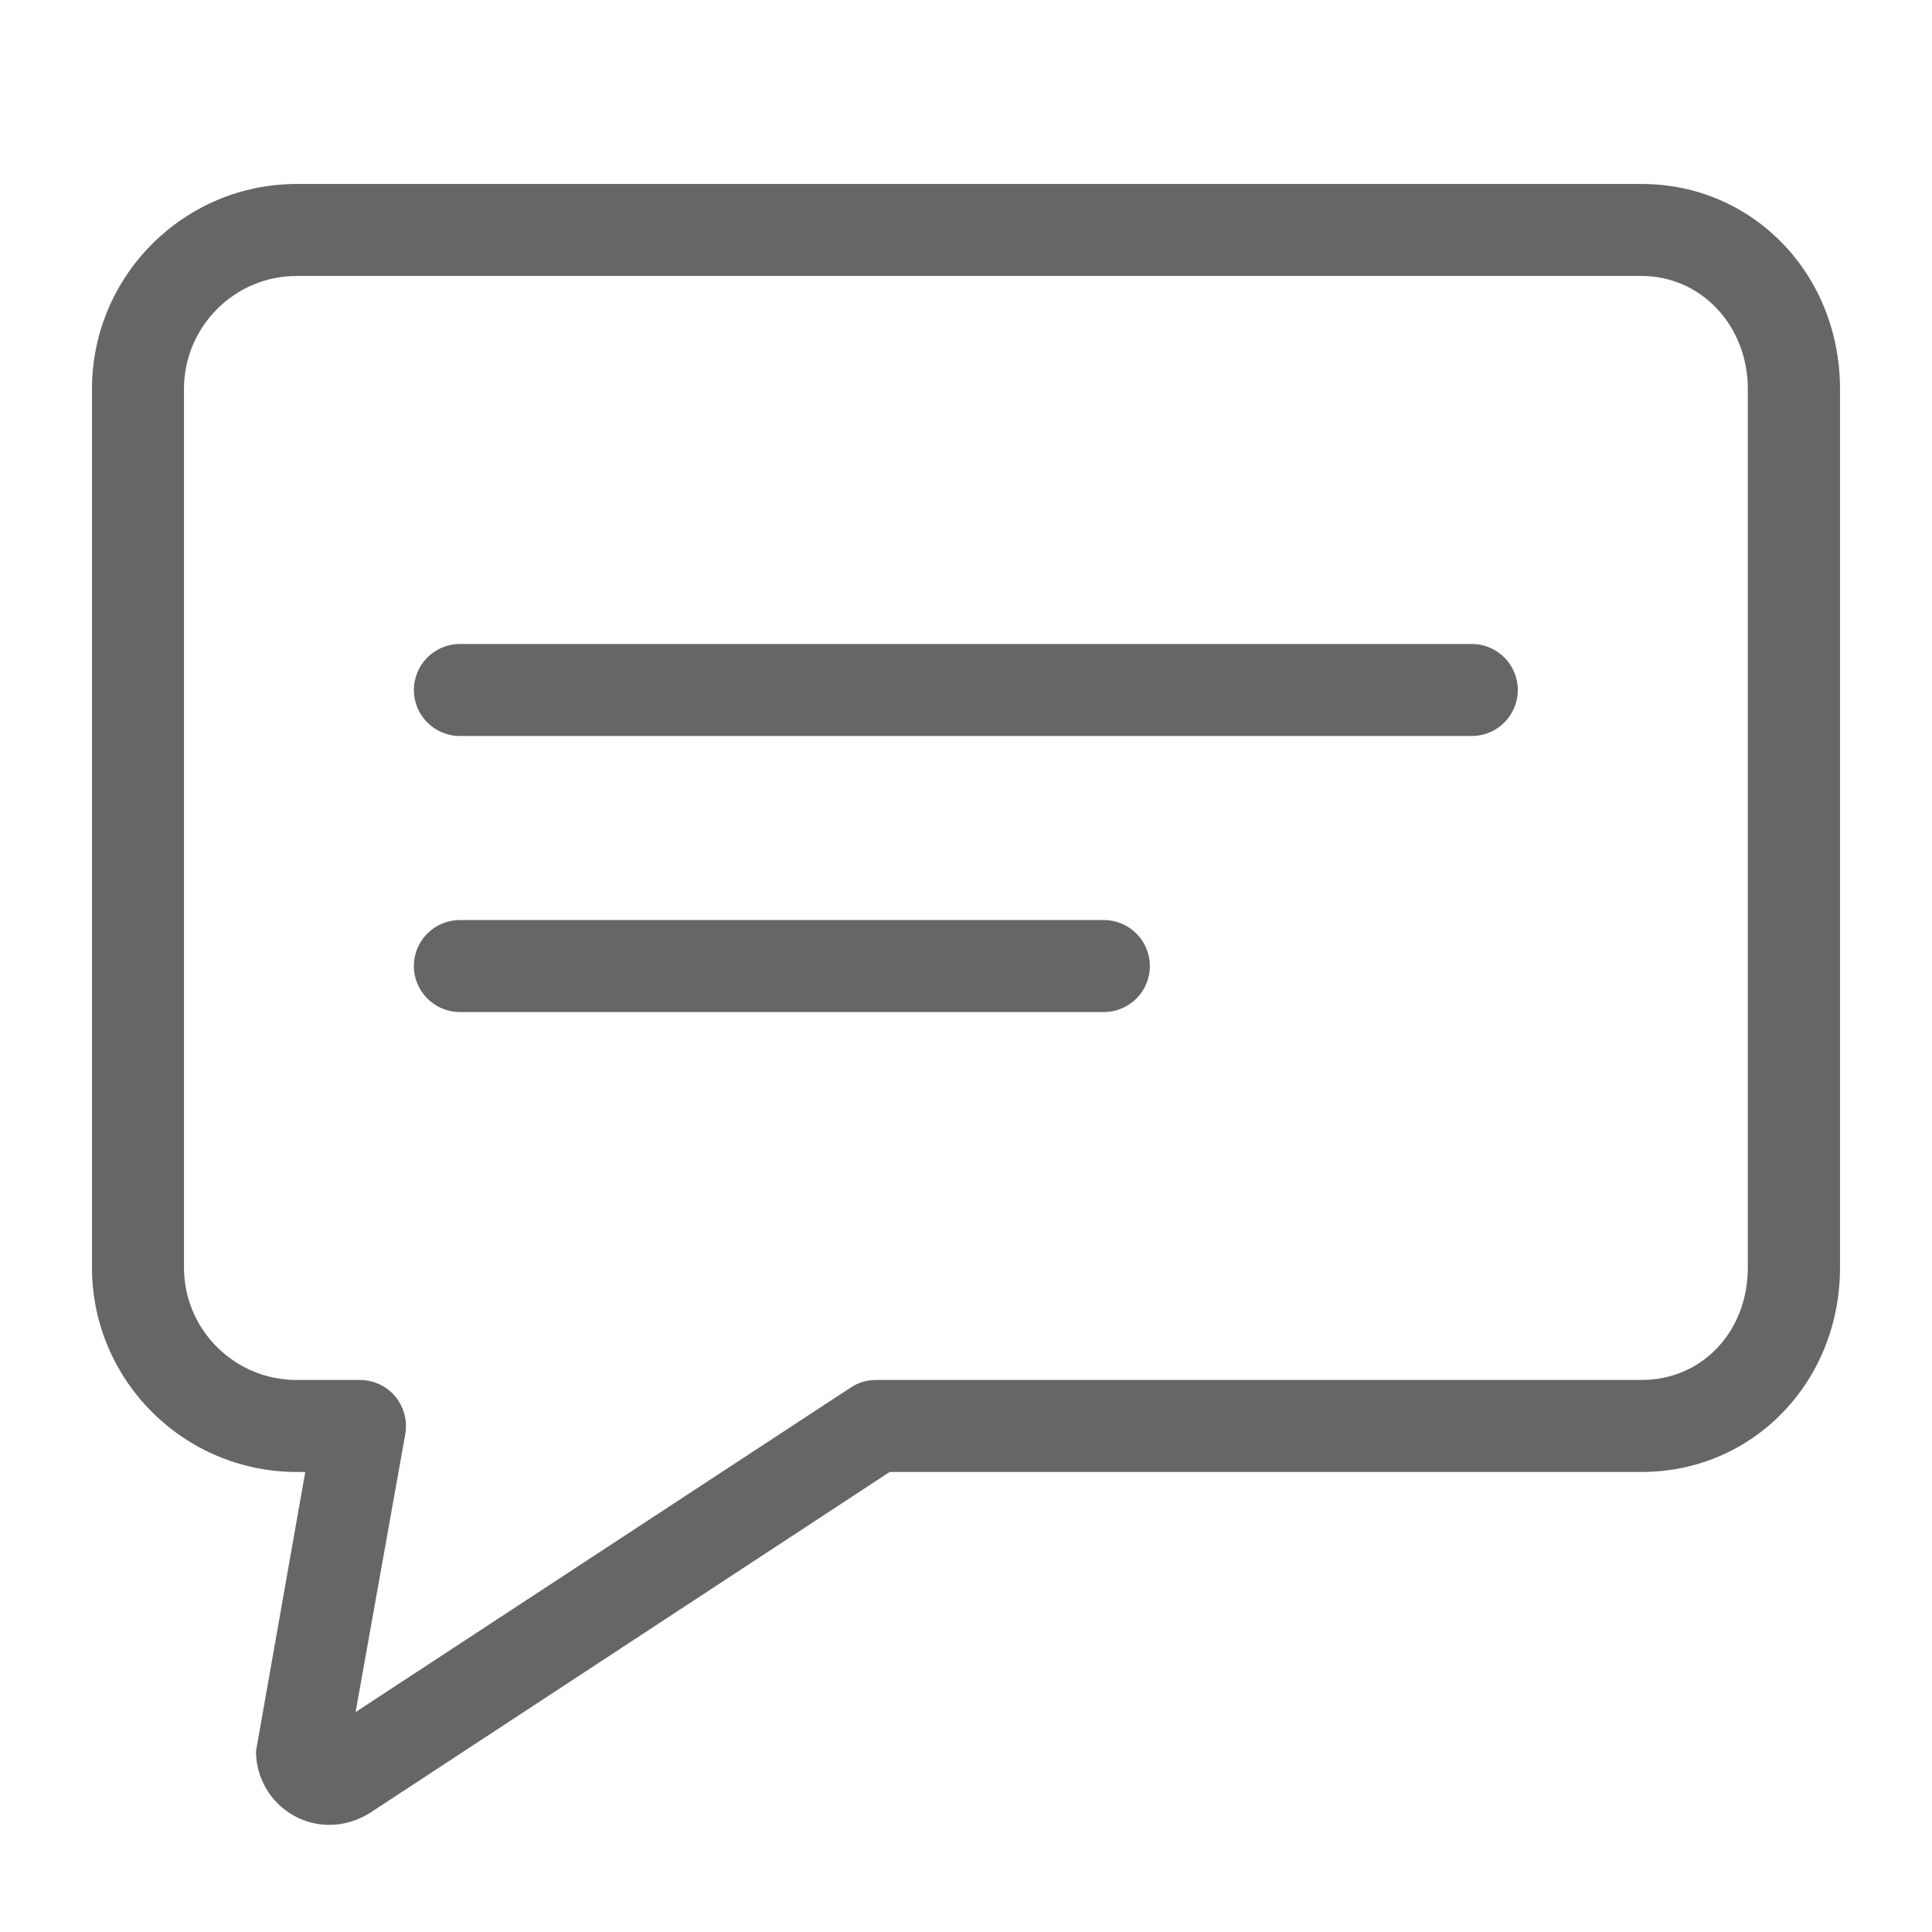 <svg width="18" height="18" viewBox="0 0 18 18" fill="none" xmlns="http://www.w3.org/2000/svg">
<path d="M13.713 6.857H4.284C4.048 6.857 3.856 6.665 3.856 6.429C3.856 6.192 4.048 6 4.284 6H13.713C13.949 6 14.141 6.192 14.141 6.429C14.141 6.665 13.949 6.857 13.713 6.857Z" fill="#666666"/>
<path d="M4.284 9.429H10.284C10.521 9.429 10.713 9.237 10.713 9C10.713 8.764 10.521 8.572 10.284 8.572H4.284C4.048 8.572 3.856 8.764 3.856 9C3.856 9.237 4.048 9.429 4.284 9.429Z" fill="#666666"/>
<path fill-rule="evenodd" clip-rule="evenodd" d="M2.738 16.916C2.84 16.973 2.954 17.002 3.068 17.002C3.197 17.002 3.326 16.965 3.443 16.893L8.289 13.714H15.295C16.331 13.714 17.143 12.877 17.143 11.809V3.624C17.143 2.554 16.331 1.714 15.295 1.714H2.765C1.713 1.714 0.857 2.571 0.857 3.624V11.809C0.857 12.86 1.713 13.714 2.765 13.714H2.844L2.385 16.316C2.385 16.565 2.52 16.795 2.738 16.916ZM1.714 3.624C1.714 3.044 2.185 2.571 2.764 2.571H15.293C15.849 2.571 16.284 3.034 16.284 3.624V11.809C16.284 12.407 15.858 12.857 15.293 12.857H8.159C8.076 12.857 7.995 12.881 7.925 12.928L3.313 15.951L3.776 13.361C3.798 13.237 3.763 13.108 3.683 13.011C3.602 12.913 3.481 12.857 3.354 12.857H2.764C2.184 12.857 1.714 12.387 1.714 11.809V3.624Z" fill="#666666"/>
</svg>
